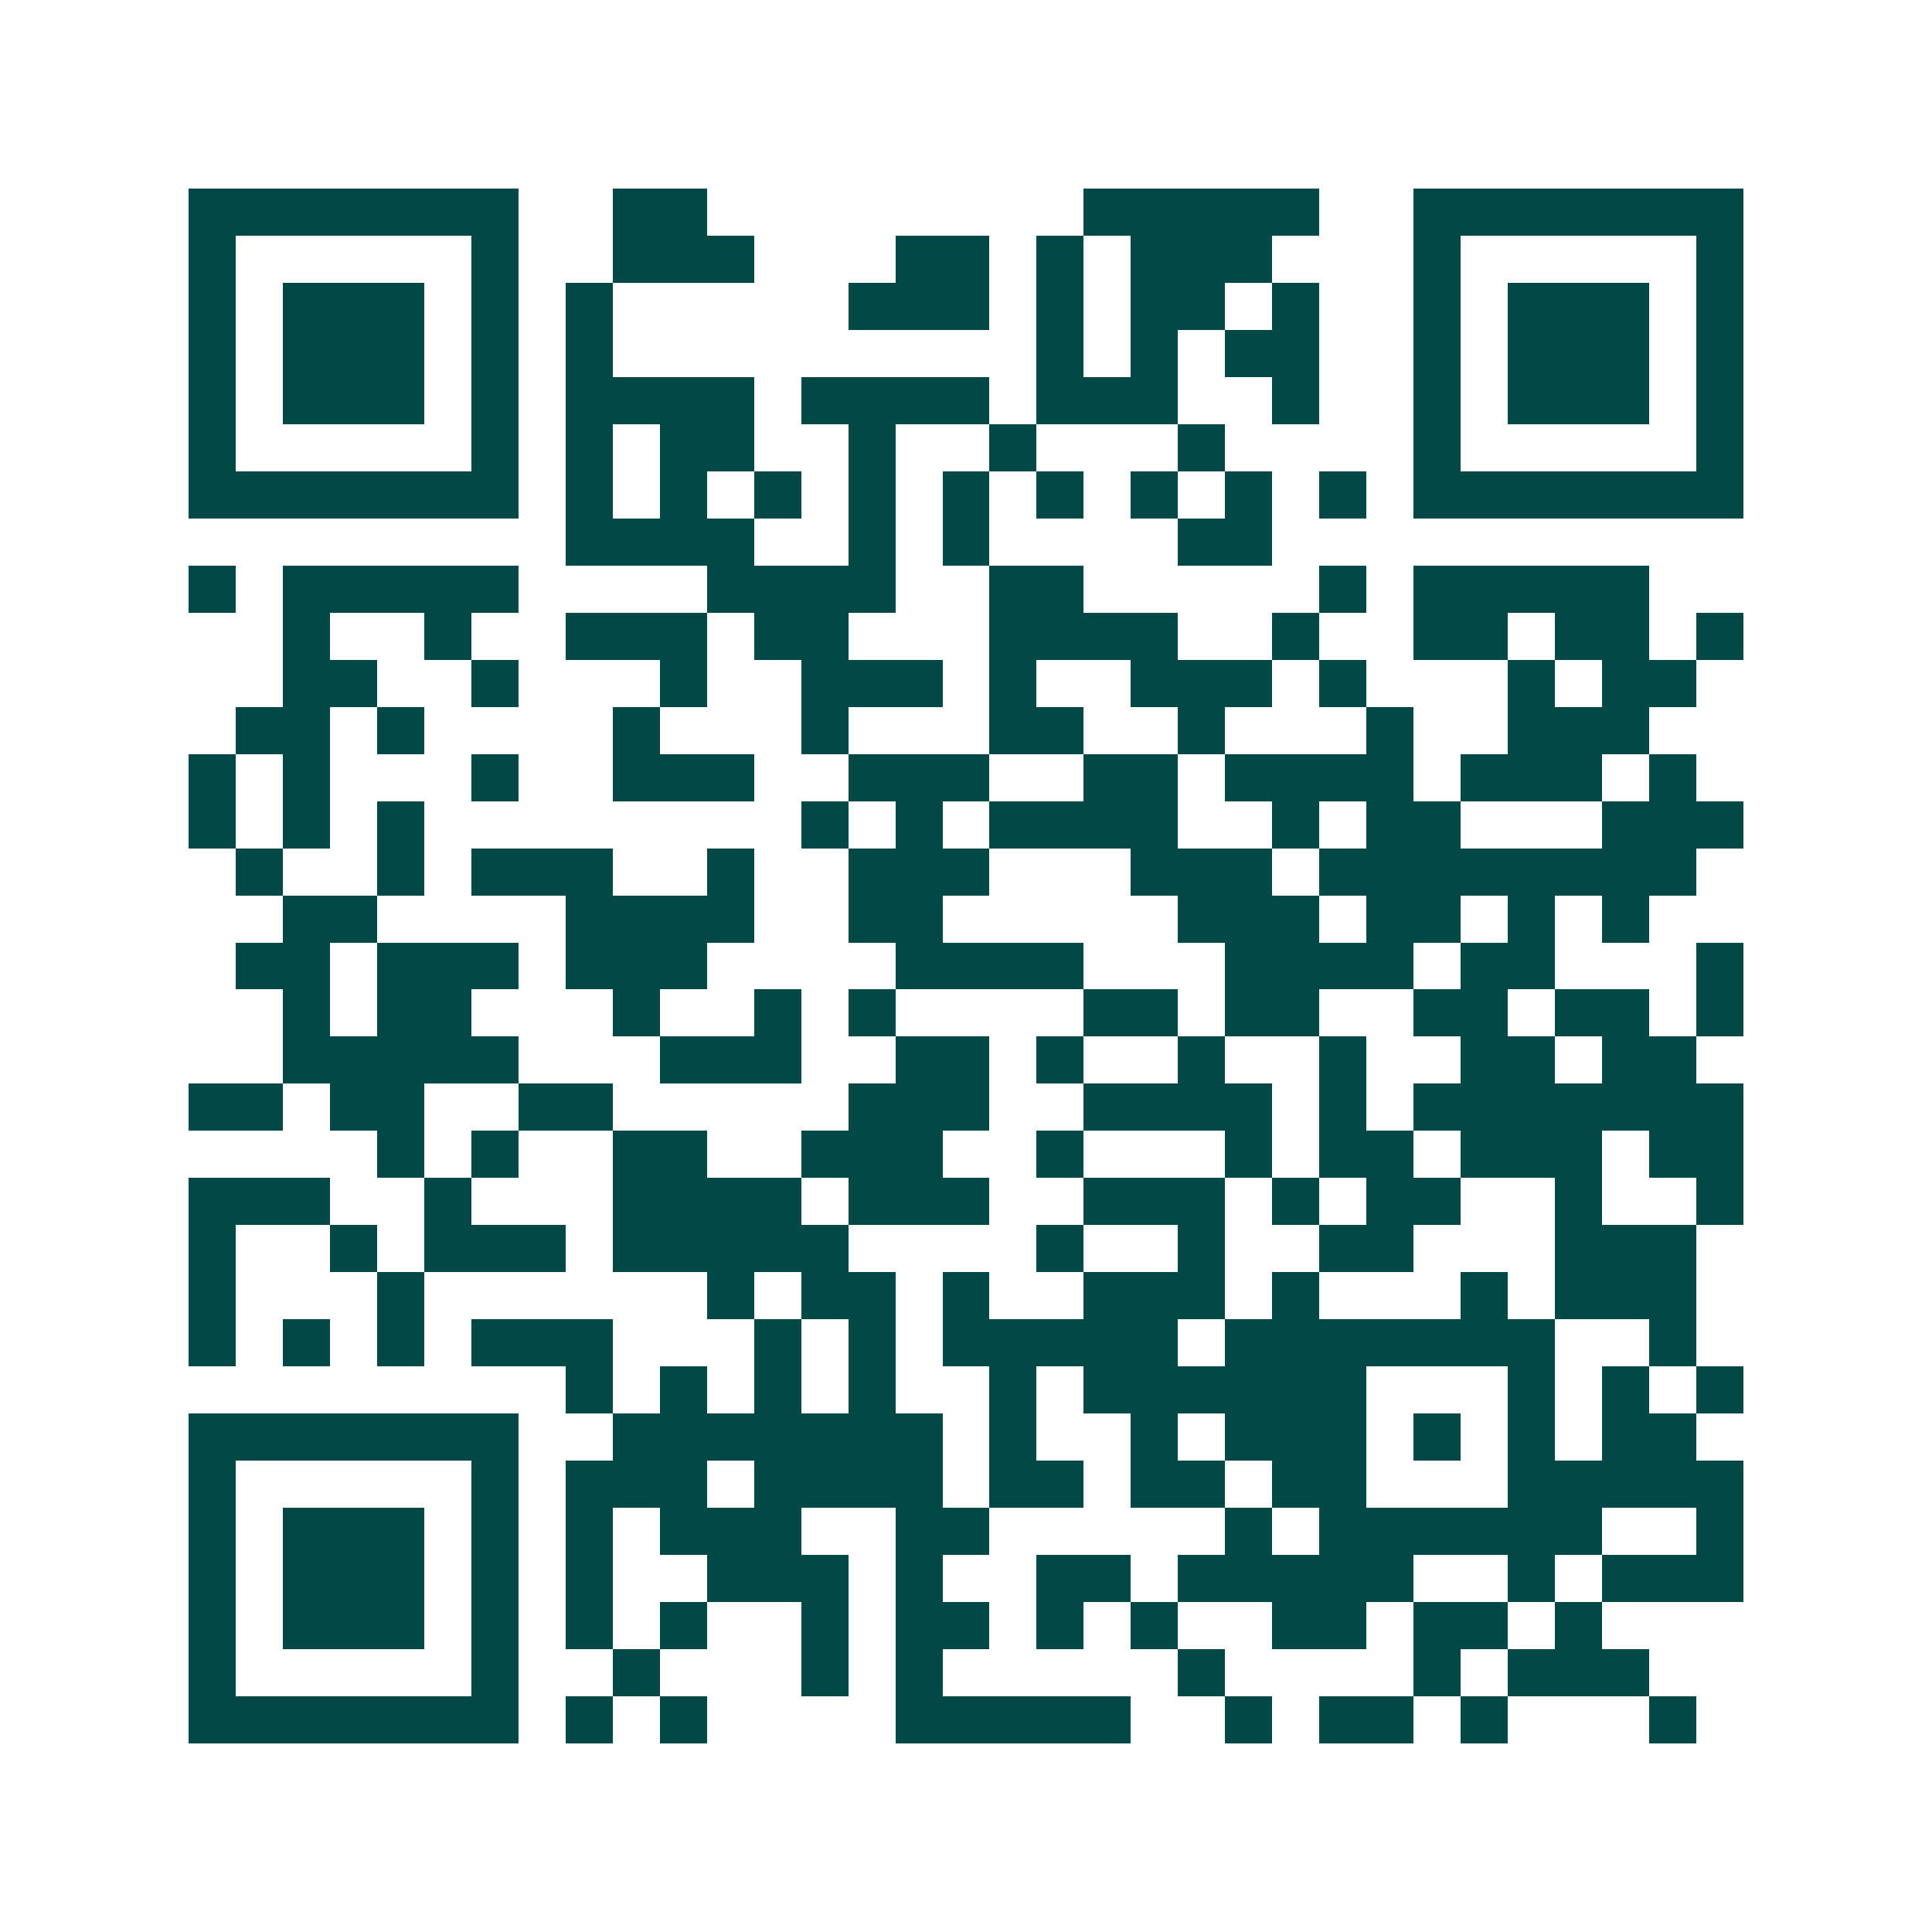 <svg xmlns="http://www.w3.org/2000/svg" width="200" height="200" viewBox="0 0 41 41" shape-rendering="crispEdges"><path fill="#ffffff" d="M0 0h41v41H0z"/><path stroke="#014847" d="M4 4.5h7m2 0h2m8 0h5m2 0h7M4 5.5h1m5 0h1m2 0h3m3 0h2m1 0h1m1 0h3m3 0h1m5 0h1M4 6.5h1m1 0h3m1 0h1m1 0h1m5 0h3m1 0h1m1 0h2m1 0h1m2 0h1m1 0h3m1 0h1M4 7.5h1m1 0h3m1 0h1m1 0h1m9 0h1m1 0h1m1 0h2m2 0h1m1 0h3m1 0h1M4 8.5h1m1 0h3m1 0h1m1 0h4m1 0h4m1 0h3m2 0h1m2 0h1m1 0h3m1 0h1M4 9.5h1m5 0h1m1 0h1m1 0h2m2 0h1m2 0h1m3 0h1m4 0h1m5 0h1M4 10.5h7m1 0h1m1 0h1m1 0h1m1 0h1m1 0h1m1 0h1m1 0h1m1 0h1m1 0h1m1 0h7M12 11.5h4m2 0h1m1 0h1m4 0h2M4 12.5h1m1 0h5m4 0h4m2 0h2m5 0h1m1 0h5M6 13.5h1m2 0h1m2 0h3m1 0h2m3 0h4m2 0h1m2 0h2m1 0h2m1 0h1M6 14.5h2m2 0h1m3 0h1m2 0h3m1 0h1m2 0h3m1 0h1m3 0h1m1 0h2M5 15.5h2m1 0h1m4 0h1m3 0h1m3 0h2m2 0h1m3 0h1m2 0h3M4 16.5h1m1 0h1m3 0h1m2 0h3m2 0h3m2 0h2m1 0h4m1 0h3m1 0h1M4 17.5h1m1 0h1m1 0h1m8 0h1m1 0h1m1 0h4m2 0h1m1 0h2m3 0h3M5 18.5h1m2 0h1m1 0h3m2 0h1m2 0h3m3 0h3m1 0h8M6 19.5h2m4 0h4m2 0h2m5 0h3m1 0h2m1 0h1m1 0h1M5 20.5h2m1 0h3m1 0h3m4 0h4m3 0h4m1 0h2m3 0h1M6 21.5h1m1 0h2m3 0h1m2 0h1m1 0h1m4 0h2m1 0h2m2 0h2m1 0h2m1 0h1M6 22.5h5m3 0h3m2 0h2m1 0h1m2 0h1m2 0h1m2 0h2m1 0h2M4 23.5h2m1 0h2m2 0h2m5 0h3m2 0h4m1 0h1m1 0h7M8 24.5h1m1 0h1m2 0h2m2 0h3m2 0h1m3 0h1m1 0h2m1 0h3m1 0h2M4 25.5h3m2 0h1m3 0h4m1 0h3m2 0h3m1 0h1m1 0h2m2 0h1m2 0h1M4 26.5h1m2 0h1m1 0h3m1 0h5m4 0h1m2 0h1m2 0h2m3 0h3M4 27.5h1m3 0h1m6 0h1m1 0h2m1 0h1m2 0h3m1 0h1m3 0h1m1 0h3M4 28.5h1m1 0h1m1 0h1m1 0h3m3 0h1m1 0h1m1 0h5m1 0h7m2 0h1M12 29.5h1m1 0h1m1 0h1m1 0h1m2 0h1m1 0h6m3 0h1m1 0h1m1 0h1M4 30.5h7m2 0h7m1 0h1m2 0h1m1 0h3m1 0h1m1 0h1m1 0h2M4 31.5h1m5 0h1m1 0h3m1 0h4m1 0h2m1 0h2m1 0h2m3 0h5M4 32.5h1m1 0h3m1 0h1m1 0h1m1 0h3m2 0h2m5 0h1m1 0h6m2 0h1M4 33.5h1m1 0h3m1 0h1m1 0h1m2 0h3m1 0h1m2 0h2m1 0h5m2 0h1m1 0h3M4 34.5h1m1 0h3m1 0h1m1 0h1m1 0h1m2 0h1m1 0h2m1 0h1m1 0h1m2 0h2m1 0h2m1 0h1M4 35.5h1m5 0h1m2 0h1m3 0h1m1 0h1m5 0h1m4 0h1m1 0h3M4 36.5h7m1 0h1m1 0h1m4 0h5m2 0h1m1 0h2m1 0h1m3 0h1"/></svg>
